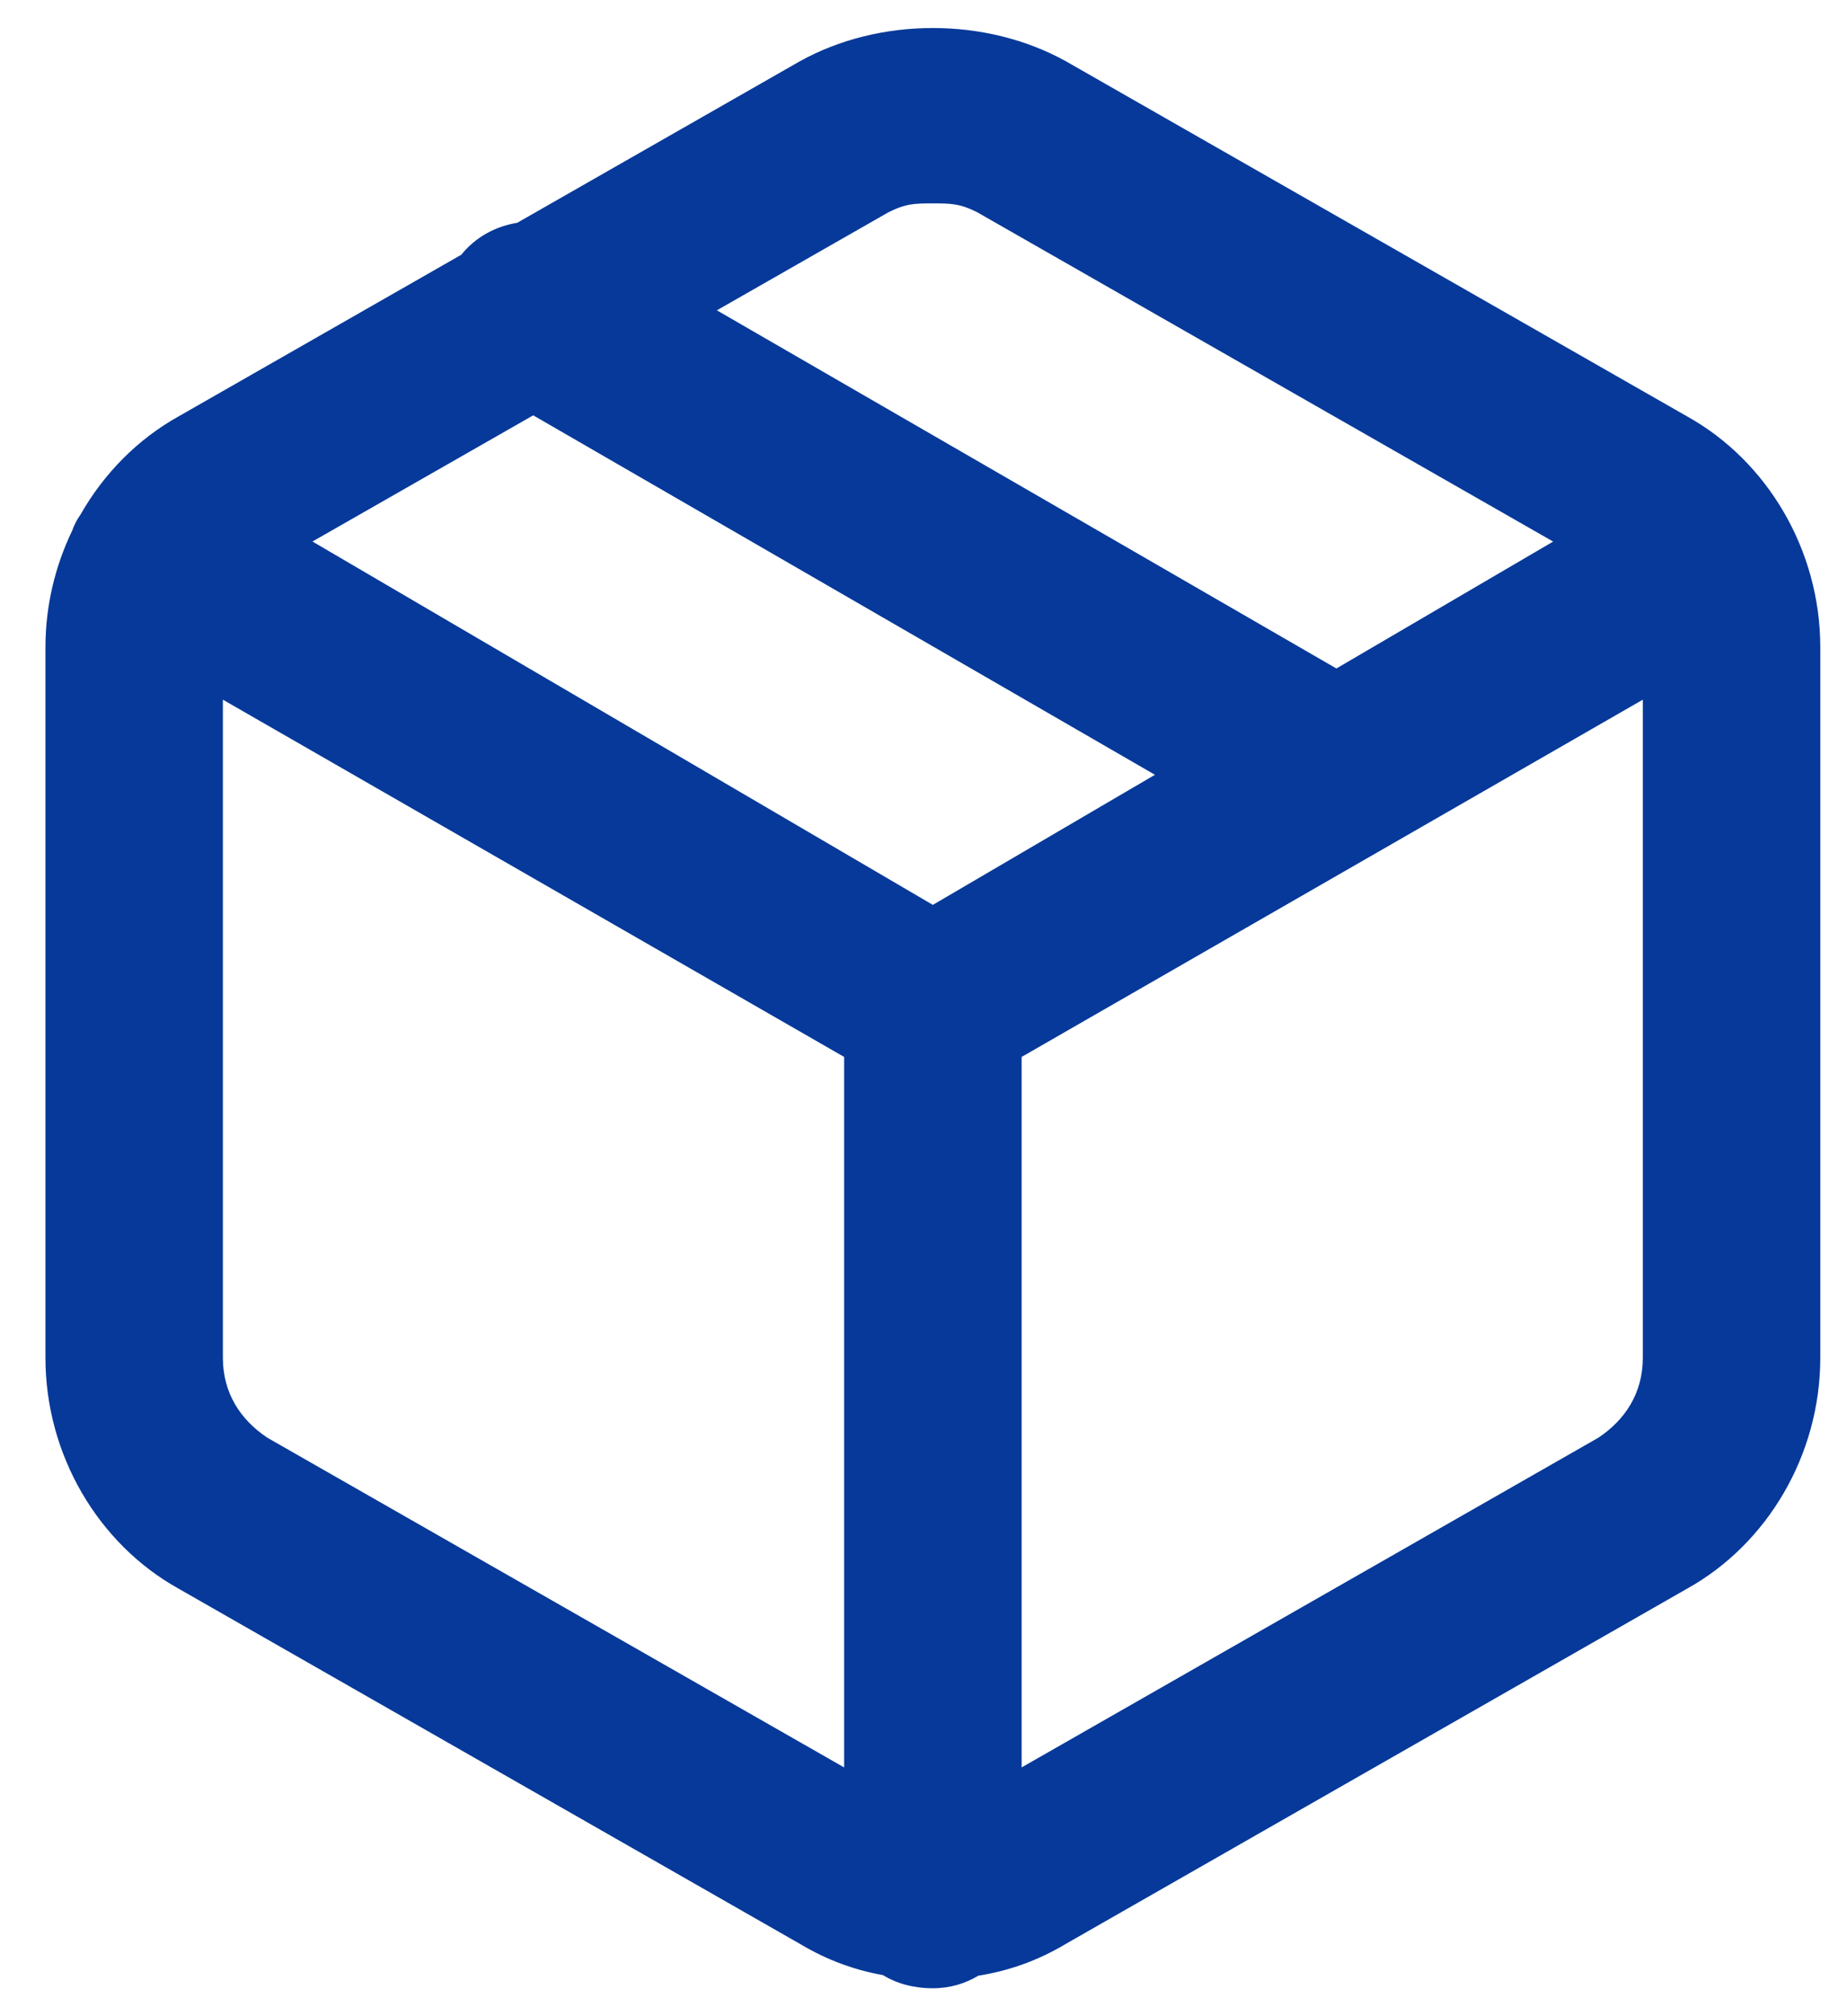 <svg xmlns="http://www.w3.org/2000/svg" width="33" height="36" viewBox="0 0 33 36" fill="none"><path d="M14.289 1.095C15.716 0.302 17.619 0.302 19.046 1.095L30.145 7.436C31.571 8.229 32.522 9.814 32.523 11.558V24.243C32.522 25.987 31.571 27.572 30.145 28.365L19.046 34.707C18.524 35.02 18.001 35.194 17.479 35.277C17.248 35.416 16.975 35.501 16.667 35.501C16.323 35.501 16.021 35.417 15.775 35.266C15.28 35.178 14.785 35.004 14.289 34.707L3.189 28.365C1.763 27.572 0.812 25.987 0.812 24.243V11.558C0.812 10.82 0.984 10.11 1.289 9.476C1.325 9.376 1.373 9.279 1.438 9.189C1.856 8.454 2.46 7.842 3.189 7.436L8.241 4.549C8.503 4.226 8.858 4.041 9.241 3.978L14.289 1.095ZM3.982 24.243C3.982 24.877 4.3 25.353 4.775 25.67L15.082 31.558V18.872L3.982 12.493V24.243ZM18.253 18.872V31.558L28.559 25.67C29.034 25.353 29.352 24.877 29.352 24.243V12.493L18.253 18.872ZM5.583 9.669L16.667 16.157L20.635 13.834L9.527 7.416L5.583 9.669ZM16.667 3.632C16.35 3.632 16.191 3.631 15.874 3.79L12.808 5.541L23.877 11.936L27.75 9.67L17.46 3.79C17.143 3.631 16.984 3.632 16.667 3.632Z" fill="#063999"></path></svg>